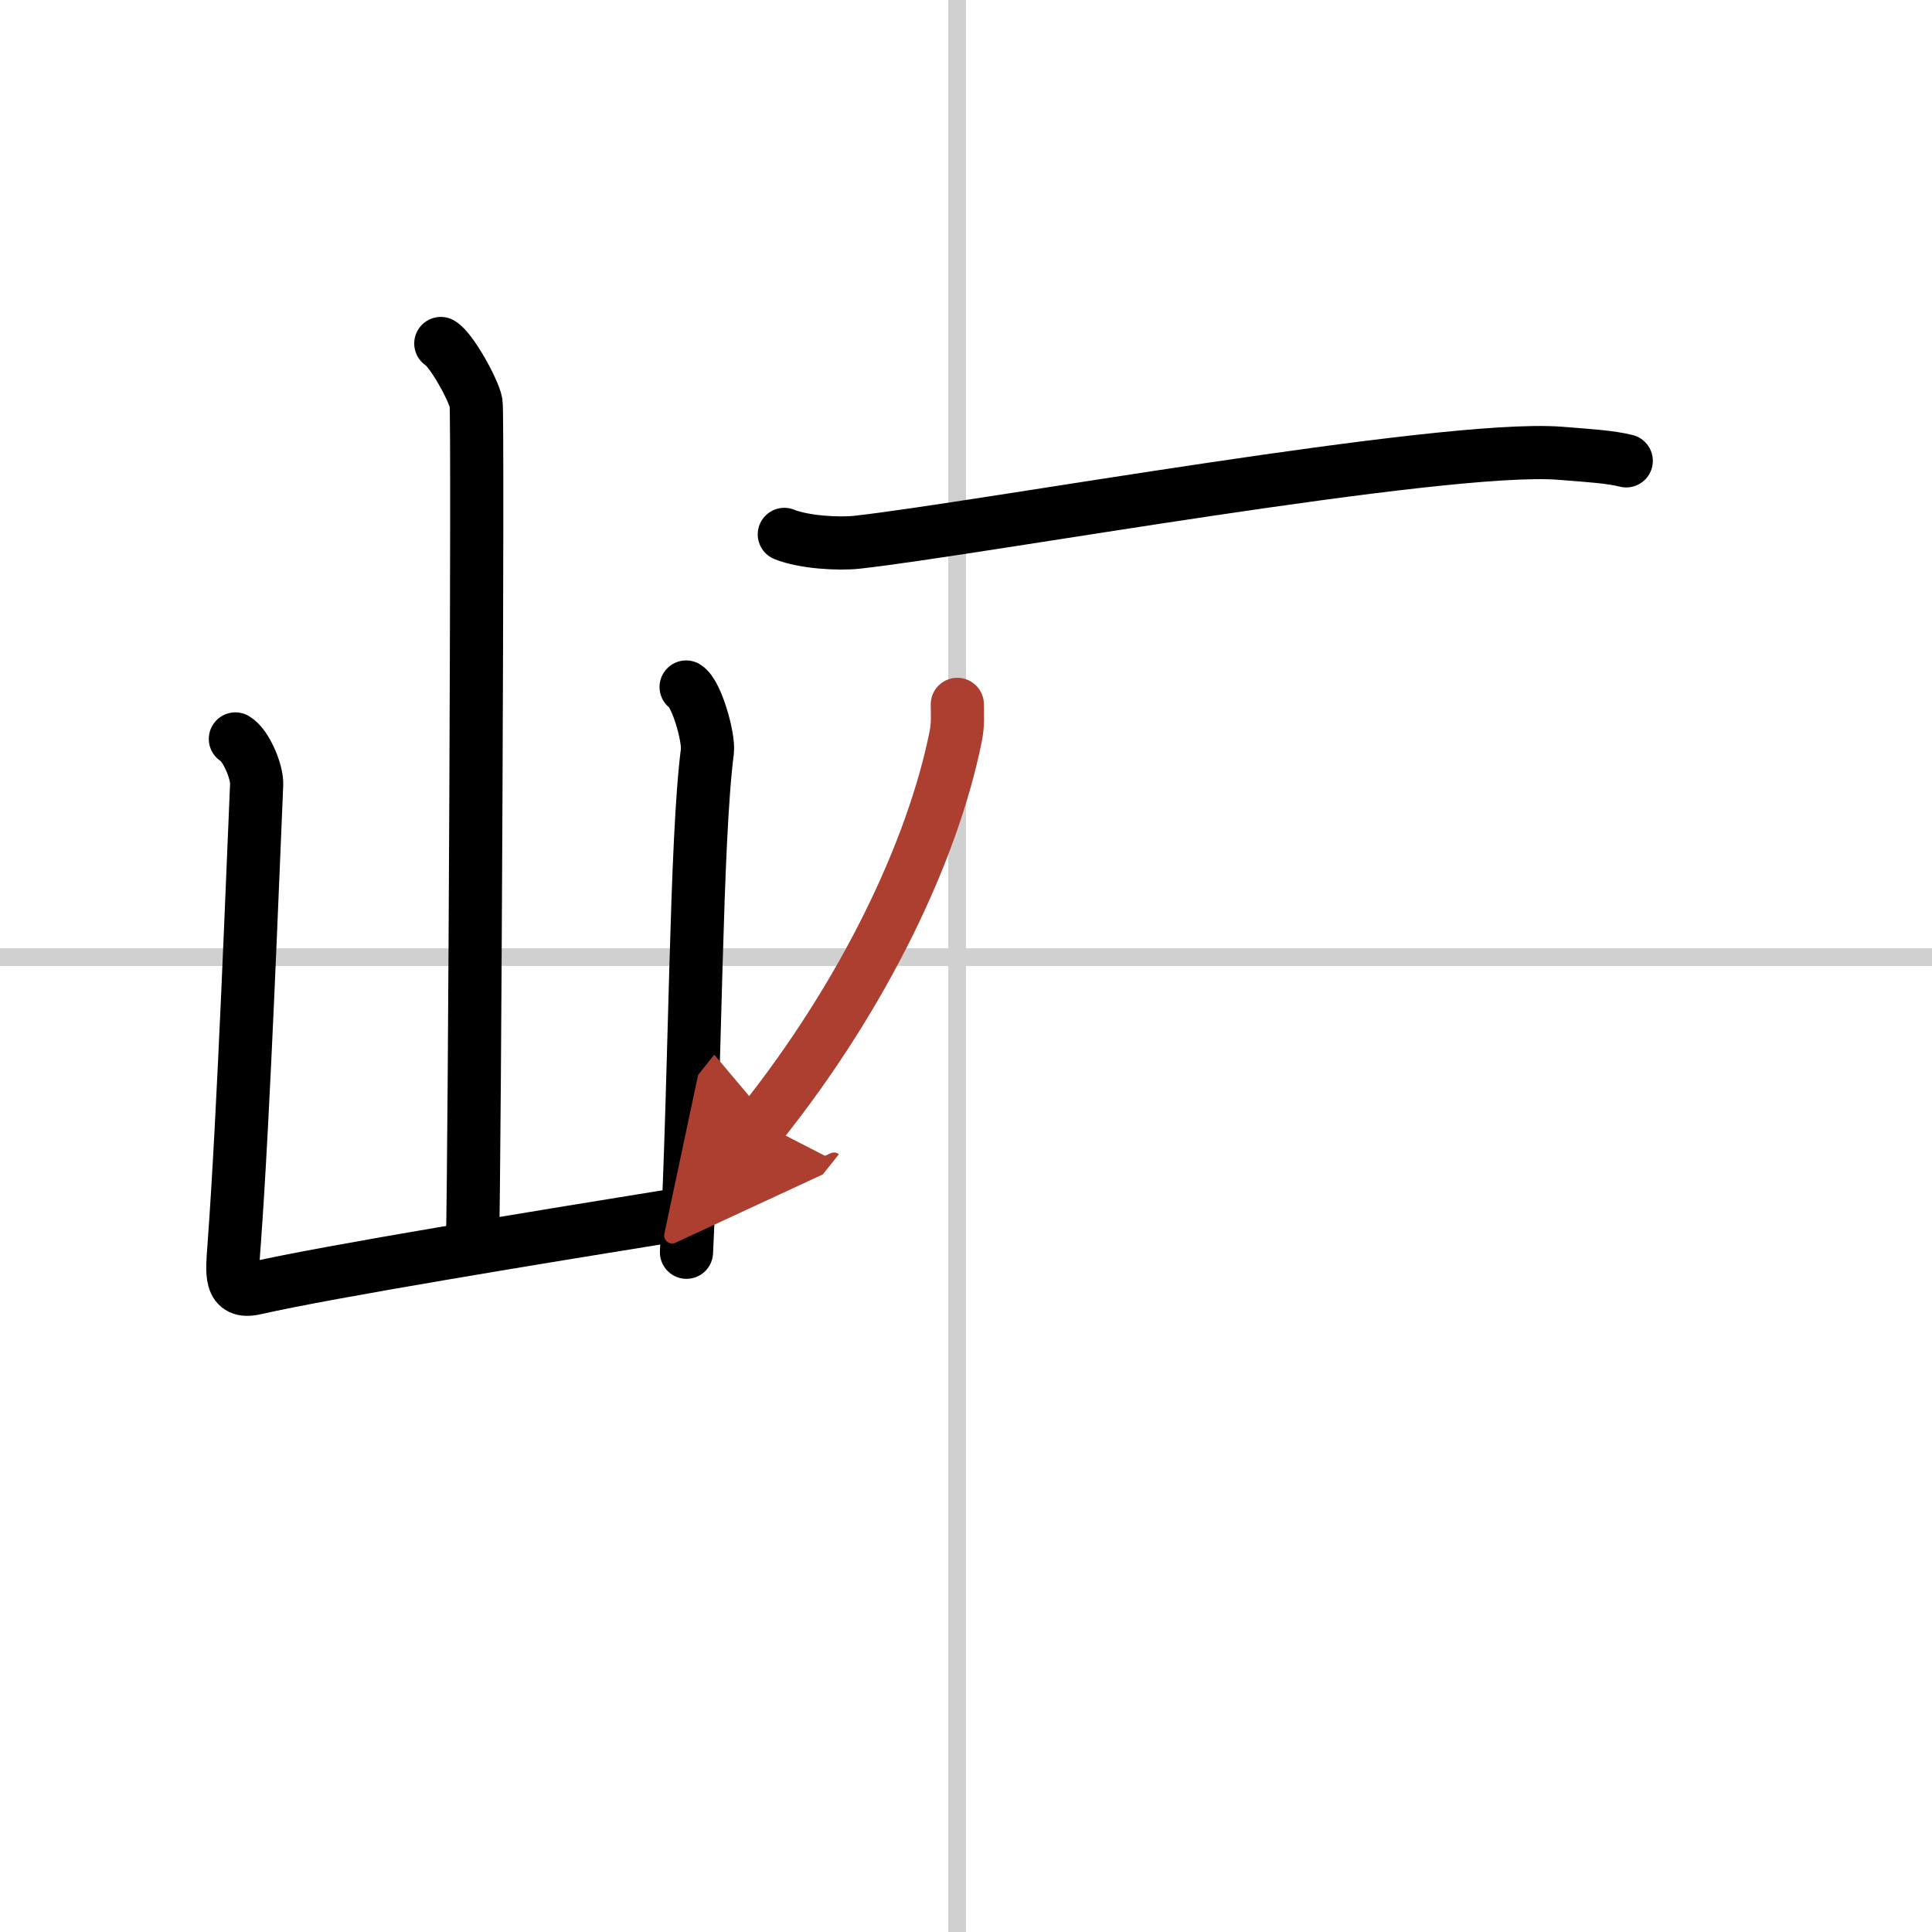 <svg width="400" height="400" viewBox="0 0 109 109" xmlns="http://www.w3.org/2000/svg"><defs><marker id="a" markerWidth="4" orient="auto" refX="1" refY="5" viewBox="0 0 10 10"><polyline points="0 0 10 5 0 10 1 5" fill="#ad3f31" stroke="#ad3f31"/></marker></defs><g fill="none" stroke="#000" stroke-linecap="round" stroke-linejoin="round" stroke-width="3"><rect width="100%" height="100%" fill="#fff" stroke="#fff"/><line x1="54" x2="54" y2="109" stroke="#d0d0d0" stroke-width="1"/><line x2="109" y1="54" y2="54" stroke="#d0d0d0" stroke-width="1"/><path d="m24.87 19.38c0.6 0.35 1.87 2.65 1.99 3.36s-0.08 42.78-0.2 47.21"/><path d="m13.28 41.69c0.6 0.35 1.23 1.85 1.2 2.57-0.22 4.99-0.72 18.49-1.27 25.96-0.12 1.62-0.28 2.8 1.19 2.46 4.11-0.94 16.36-2.94 24.11-4.19"/><path d="m38.71 38.76c0.6 0.38 1.29 2.85 1.2 3.62-0.66 5.12-0.66 17.62-1.18 28.27"/><path d="m44.25 30.15c1.08 0.44 3.05 0.56 4.12 0.44 6.85-0.76 32.98-5.52 39.62-5.02 1.79 0.14 2.87 0.21 3.76 0.43"/><path d="m54.01 39.74c0 0.6 0.05 1.1-0.09 1.8-1.31 6.52-5.21 14.63-10.95 21.83" marker-end="url(#a)" stroke="#ad3f31"/></g></svg>
